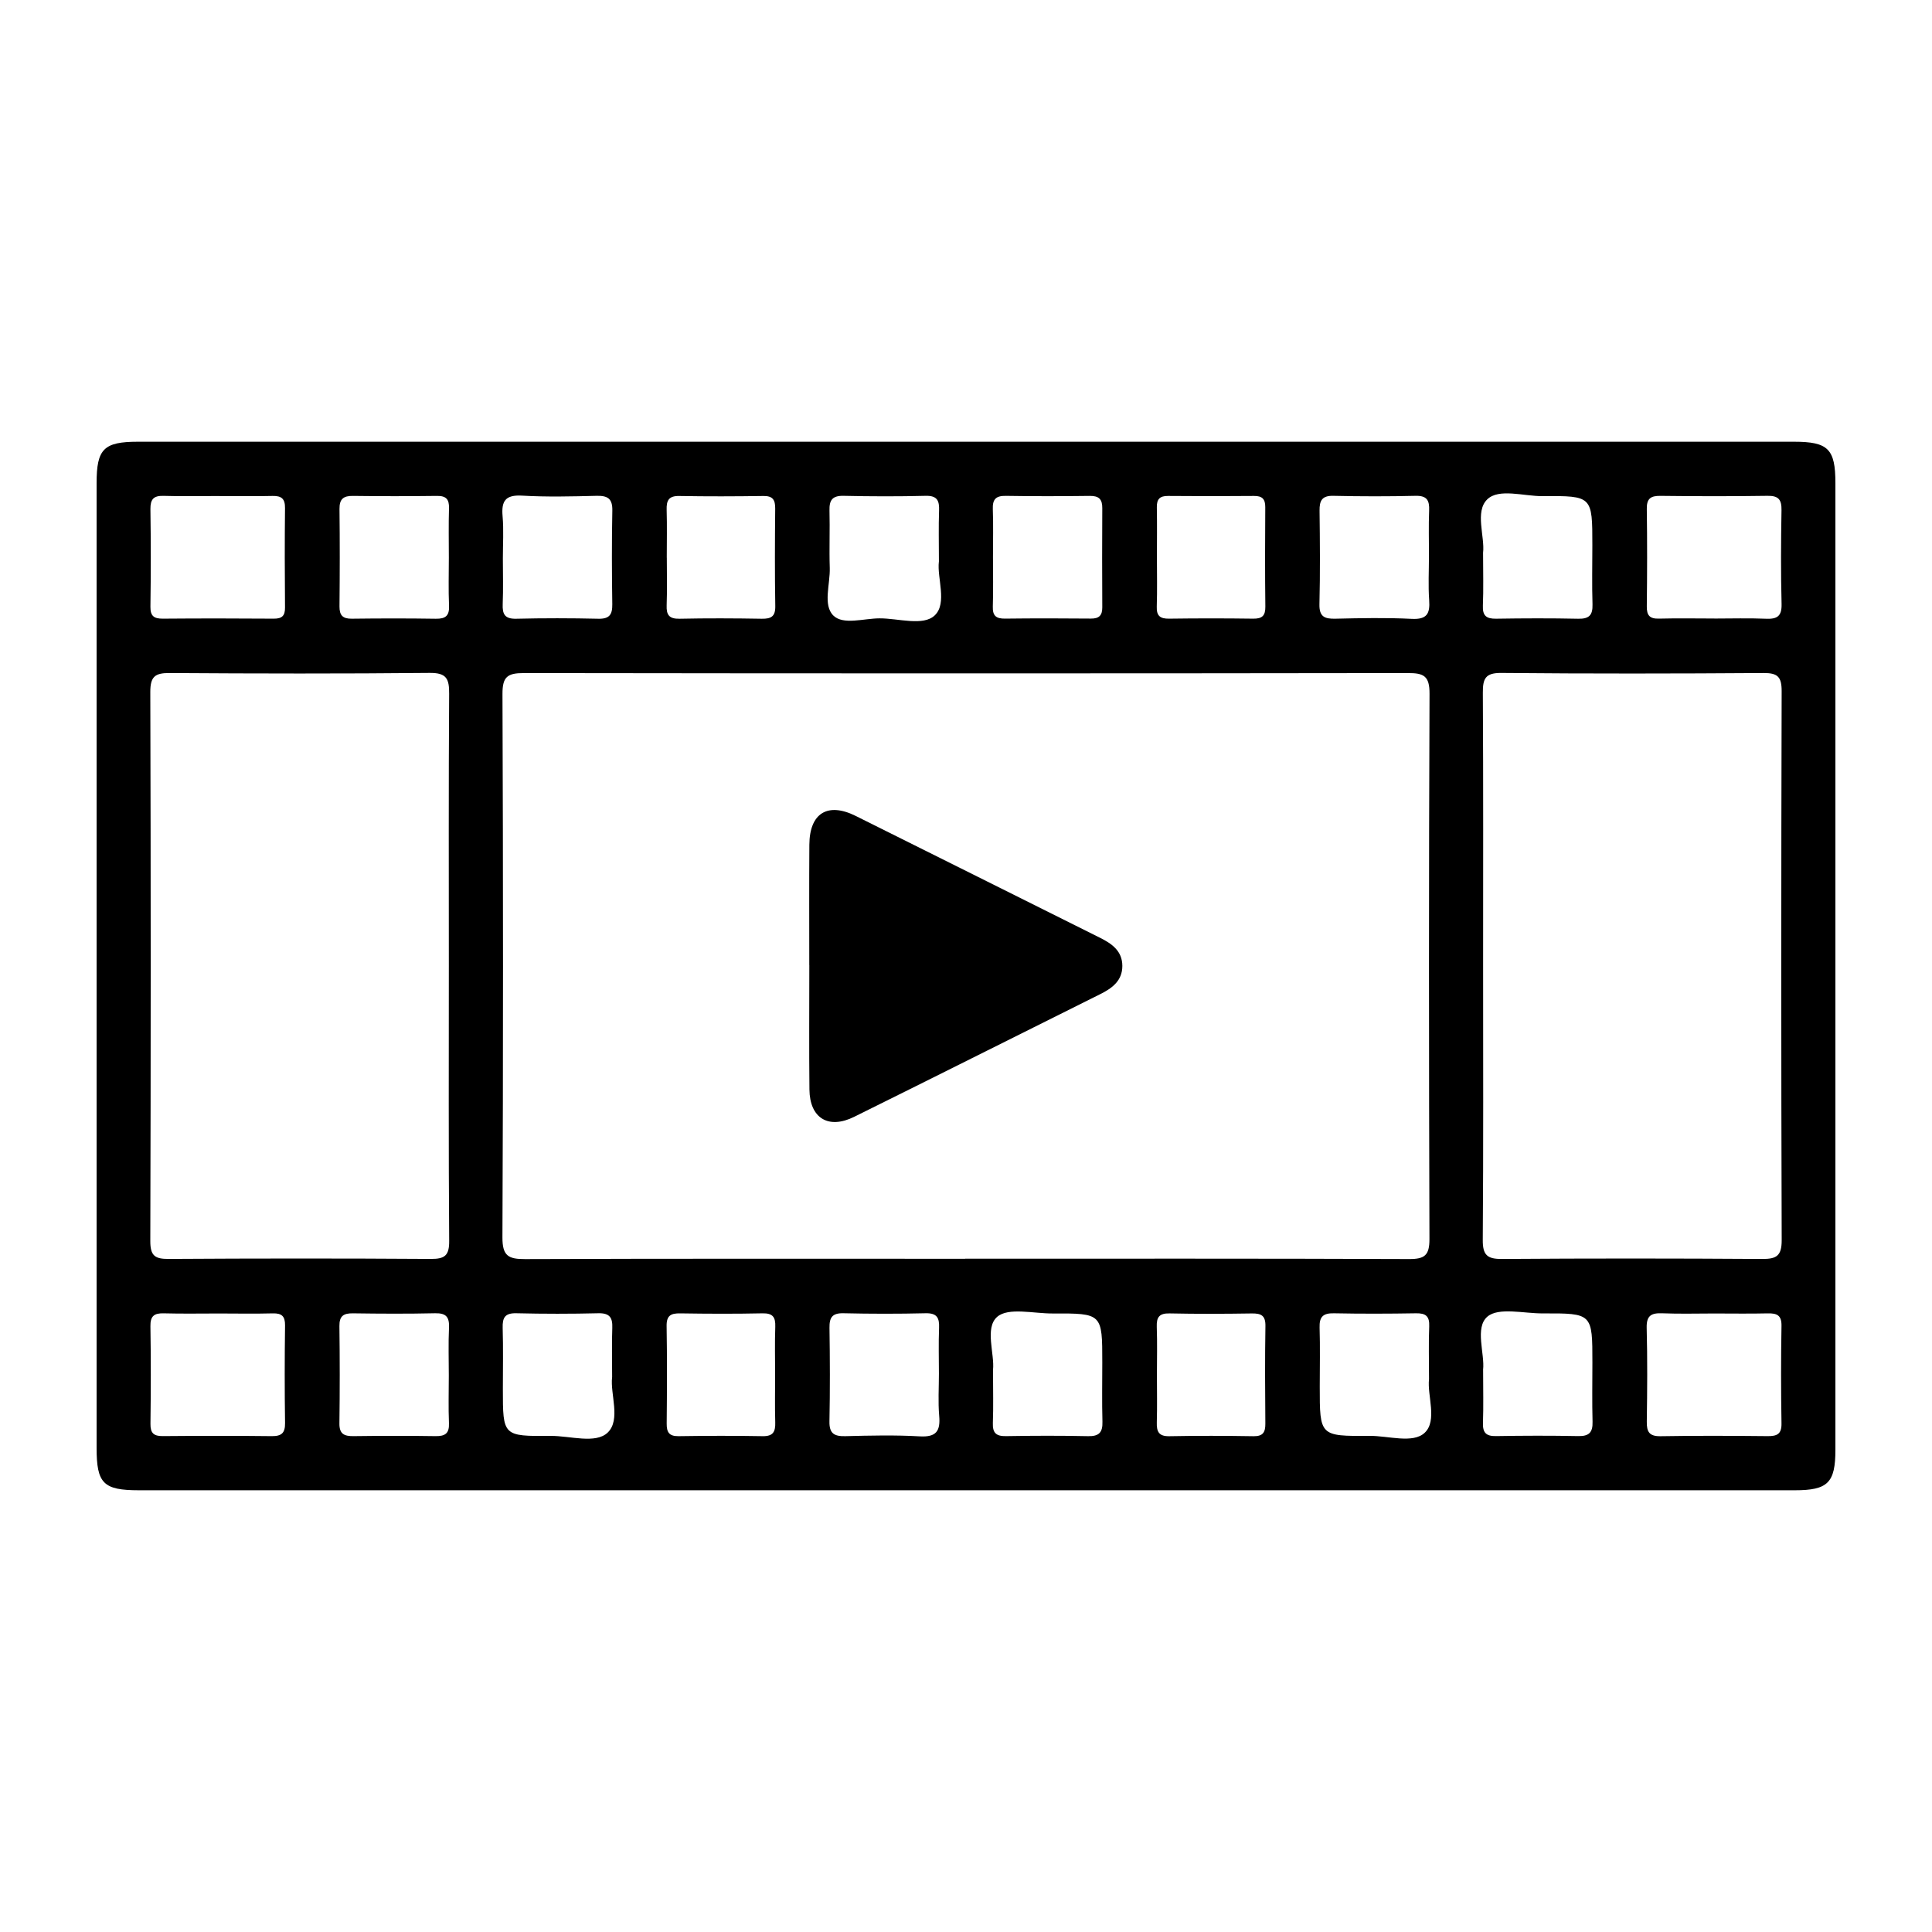 <?xml version="1.0" encoding="UTF-8"?><svg id="uuid-a1925a94-8d51-444d-98fc-b2957e10eb0c" xmlns="http://www.w3.org/2000/svg" width="500" height="500" viewBox="0 0 500 500"><path d="m249.5,385.68c-71.18,0-142.36,0-213.53,0-9.22,0-10.97-1.74-10.97-10.96,0-83.23,0-166.47,0-249.7,0-8.85,1.85-10.7,10.72-10.7,142.85,0,285.7,0,428.55,0,8.86,0,10.73,1.86,10.73,10.7,0,83.4,0,166.8,0,250.2,0,8.51-1.95,10.46-10.48,10.46-71.67,0-143.35,0-215.02,0Zm.28-59.93c38.3,0,76.59-.06,114.89.09,4.04.02,5.28-.96,5.27-5.17-.15-47.04-.17-94.09.02-141.13.02-4.61-1.48-5.36-5.6-5.35-76.26.11-152.52.11-228.79,0-4.25,0-5.55.95-5.53,5.42.18,46.88.19,93.76-.01,140.64-.02,4.78,1.55,5.62,5.85,5.6,37.97-.14,75.93-.08,113.9-.08Zm-133.62-75.39c0-23.6-.08-47.19.08-70.79.03-3.88-.65-5.46-5.02-5.42-22.44.22-44.88.18-67.32.03-3.8-.03-5.01.94-5,4.92.14,47.36.14,94.72,0,142.07-.01,3.83,1.2,4.67,4.78,4.64,22.61-.14,45.21-.15,67.82,0,3.63.02,4.78-.88,4.75-4.68-.18-23.6-.09-47.19-.09-70.79Zm267.67-.77c0,23.76.09,47.52-.09,71.28-.03,3.94,1.14,4.98,4.98,4.95,22.44-.16,44.88-.15,67.32,0,3.71.02,5.07-.79,5.06-4.87-.15-47.36-.14-94.72-.01-142.07.01-3.75-1.06-4.73-4.72-4.7-22.61.16-45.21.19-67.82-.02-4.15-.04-4.81,1.48-4.79,5.14.14,23.43.07,46.86.07,70.29Zm59.77,90.34c-4.46,0-8.92.13-13.37-.05-2.83-.11-4.15.53-4.07,3.76.21,8.08.15,16.18.03,24.26-.04,2.67.64,3.84,3.58,3.79,9.24-.16,18.49-.11,27.73-.02,2.42.02,3.6-.55,3.55-3.29-.14-8.42-.15-16.84,0-25.25.05-2.8-1.23-3.28-3.59-3.23-4.62.11-9.24.03-13.86.03Zm.07-179.85c4.46,0,8.92-.14,13.37.05,2.88.12,4.11-.64,4.03-3.82-.21-8.08-.16-16.18-.02-24.26.05-2.76-.78-3.78-3.63-3.73-9.24.14-18.49.12-27.73.01-2.5-.03-3.54.71-3.5,3.35.12,8.42.1,16.84,0,25.25-.03,2.32.74,3.23,3.11,3.17,4.78-.12,9.57-.04,14.36-.03Zm-386.97-31.71c-4.79,0-9.58.11-14.36-.04-2.59-.08-3.44.87-3.41,3.44.12,8.42.12,16.84,0,25.25-.03,2.45.95,3.1,3.22,3.09,9.57-.08,19.15-.07,28.72,0,2.11.01,2.91-.74,2.89-2.88-.08-8.58-.09-17.17,0-25.75.03-2.39-.9-3.18-3.21-3.13-4.62.11-9.24.03-13.86.03Zm.05,211.56c-4.79,0-9.58.09-14.36-.04-2.5-.07-3.51.7-3.46,3.36.14,8.42.11,16.84.01,25.25-.03,2.37.84,3.18,3.16,3.16,9.41-.08,18.82-.1,28.22.01,2.55.03,3.49-.81,3.45-3.4-.12-8.42-.11-16.84,0-25.25.03-2.37-.84-3.18-3.16-3.12-4.62.12-9.24.04-13.86.03Zm200.23-195.8c0,4.28.1,8.57-.04,12.84-.08,2.38.84,3.16,3.16,3.13,7.41-.09,14.82-.08,22.23-.01,2.1.02,2.95-.81,2.94-2.9-.05-8.56-.05-17.12,0-25.69.02-2.32-.9-3.19-3.23-3.16-7.24.09-14.49.11-21.73-.01-2.61-.05-3.47.92-3.37,3.46.15,4.11.04,8.23.04,12.35Zm112.84-.15c0-3.95-.12-7.91.04-11.85.11-2.65-.57-3.88-3.53-3.81-7.08.17-14.16.16-21.24,0-2.94-.07-3.62,1.21-3.59,3.83.1,8.07.17,16.14-.03,24.2-.08,3.25,1.31,3.84,4.13,3.77,6.58-.15,13.18-.29,19.75.04,3.93.2,4.77-1.33,4.52-4.84-.27-3.77-.06-7.57-.06-11.36Zm14-.91c0,5.12.13,9.4-.05,13.68-.11,2.63.92,3.41,3.43,3.37,7.08-.11,14.16-.14,21.24.01,2.8.06,3.78-.91,3.7-3.7-.16-5.1-.04-10.21-.04-15.31,0-12.75,0-12.82-12.87-12.72-4.9.04-11.3-2.09-14.32.83-3.28,3.16-.59,9.66-1.09,13.84Zm-140.83,2.3c0-4.97-.11-9.09.04-13.2.1-2.6-.47-3.93-3.49-3.85-7.08.18-14.16.16-21.24,0-2.89-.06-3.7,1.12-3.63,3.79.13,4.94-.09,9.88.07,14.82.14,4.23-1.83,9.64.93,12.37,2.54,2.51,7.86.74,11.95.73,4.91-.02,11.34,2.1,14.32-.8,3.25-3.16.53-9.68,1.04-13.87Zm-112.85-.9c0,3.95.12,7.91-.04,11.85-.11,2.64.54,3.88,3.5,3.81,7.08-.17,14.16-.16,21.24,0,2.89.07,3.66-1.08,3.62-3.77-.12-8.07-.15-16.14.01-24.2.07-3.14-1.22-3.91-4.1-3.84-6.42.16-12.86.32-19.26-.05-4.31-.25-5.39,1.39-5.04,5.34.31,3.59.07,7.24.07,10.86Zm-13.99,211.5c0-4.12-.14-8.24.05-12.35.12-2.72-.69-3.81-3.57-3.75-7.08.16-14.16.12-21.24.02-2.46-.04-3.59.65-3.55,3.33.11,8.4.11,16.79,0,25.19-.03,2.72,1.26,3.29,3.64,3.26,7.08-.09,14.16-.11,21.24,0,2.5.04,3.58-.71,3.47-3.36-.17-4.11-.04-8.23-.04-12.35Zm42.27.48c0-4.87-.11-8.82.04-12.77.1-2.66-.66-3.87-3.59-3.81-7.08.17-14.16.17-21.24,0-2.92-.07-3.62,1.1-3.54,3.78.16,5.26.05,10.54.05,15.81,0,12.18,0,12.26,12.35,12.15,5.06-.04,11.66,2.15,14.79-.87,3.42-3.3.61-10.01,1.13-14.28Zm84.57-.92c0-3.95-.12-7.91.04-11.85.11-2.64-.54-3.88-3.5-3.81-7.08.17-14.16.16-21.24,0-2.89-.07-3.66,1.08-3.62,3.77.12,8.07.15,16.14-.01,24.2-.07,3.14,1.22,3.91,4.1,3.84,6.42-.16,12.86-.32,19.26.05,4.31.25,5.39-1.39,5.04-5.34-.31-3.59-.07-7.24-.07-10.86Zm14-.94c0,5.12.12,9.4-.04,13.68-.1,2.6.88,3.45,3.43,3.4,7.08-.12,14.16-.14,21.24.01,2.83.06,3.77-1,3.69-3.74-.14-5.1-.04-10.21-.04-15.31,0-12.72,0-12.75-12.87-12.7-4.92.02-11.45-1.63-14.32.86-3.31,2.88-.62,9.6-1.09,13.79Zm112.84,2.35c0-5.12-.13-9.4.05-13.68.11-2.62-.89-3.43-3.42-3.38-7.08.12-14.16.14-21.24,0-2.78-.06-3.8.88-3.71,3.68.16,5.1.04,10.21.04,15.31,0,12.76,0,12.83,12.85,12.73,4.91-.04,11.3,2.08,14.33-.82,3.3-3.15.6-9.66,1.1-13.84Zm14-2.38c0,5.11.11,9.4-.04,13.67-.09,2.57.82,3.48,3.4,3.43,7.08-.12,14.16-.14,21.24,0,2.8.06,3.8-.94,3.72-3.71-.14-5.1-.04-10.21-.04-15.31,0-12.74,0-12.78-12.84-12.73-4.92.02-11.45-1.64-14.34.84-3.33,2.87-.62,9.6-1.11,13.79ZM116.16,144.39c0-4.28-.09-8.56.04-12.84.07-2.31-.72-3.24-3.1-3.21-7.24.09-14.49.1-21.73,0-2.52-.04-3.54.82-3.51,3.41.1,8.4.08,16.79,0,25.19-.02,2.32.85,3.21,3.19,3.18,7.24-.09,14.49-.1,21.73.01,2.51.04,3.54-.74,3.43-3.37-.18-4.11-.05-8.23-.05-12.35Zm183.25-.25c0,4.29.1,8.58-.04,12.86-.08,2.4.88,3.14,3.18,3.11,7.26-.1,14.51-.1,21.77,0,2.33.03,3.18-.76,3.15-3.13-.1-8.58-.08-17.15-.02-25.73.01-2.11-.8-2.92-2.91-2.9-7.42.07-14.84.07-22.26,0-2.13-.02-2.93.84-2.89,2.93.08,4.29.02,8.58.02,12.86Zm-126.84.15c0,4.12.11,8.25-.04,12.37-.1,2.51.67,3.52,3.33,3.47,7.09-.15,14.18-.12,21.27,0,2.43.04,3.56-.57,3.51-3.28-.14-8.41-.1-16.82-.02-25.23.02-2.24-.61-3.3-3.07-3.26-7.26.11-14.51.13-21.77,0-2.76-.05-3.32,1.21-3.25,3.59.12,4.12.03,8.25.03,12.37Zm28.03,211.45c0-4.12-.11-8.25.04-12.37.09-2.5-.64-3.54-3.32-3.48-7.09.15-14.18.12-21.27.01-2.42-.04-3.57.54-3.53,3.27.14,8.41.1,16.82.02,25.23-.02,2.23.59,3.31,3.06,3.28,7.26-.11,14.51-.13,21.77,0,2.75.05,3.33-1.18,3.26-3.58-.12-4.12-.03-8.25-.03-12.37Zm98.81,0c0,4.12.09,8.25-.03,12.37-.07,2.4.51,3.64,3.26,3.58,7.25-.14,14.51-.12,21.77,0,2.47.04,3.08-1.05,3.06-3.27-.07-8.41-.12-16.82.02-25.23.05-2.73-1.1-3.31-3.53-3.27-7.09.11-14.19.14-21.27-.01-2.68-.06-3.41.98-3.32,3.48.15,4.12.04,8.24.04,12.37Z"/><path d="m209.44,249.78c0-10.39-.05-20.78.02-31.17.05-8.14,4.71-11.07,11.99-7.45,21.09,10.47,42.13,21.04,63.22,31.53,3.12,1.55,5.78,3.45,5.79,7.28.01,3.82-2.61,5.77-5.73,7.32-21.23,10.57-42.41,21.22-63.66,31.74-6.69,3.32-11.52.34-11.59-7.08-.11-10.72-.03-21.44-.03-32.16Zm14.45-21.72v43.88"/></svg>